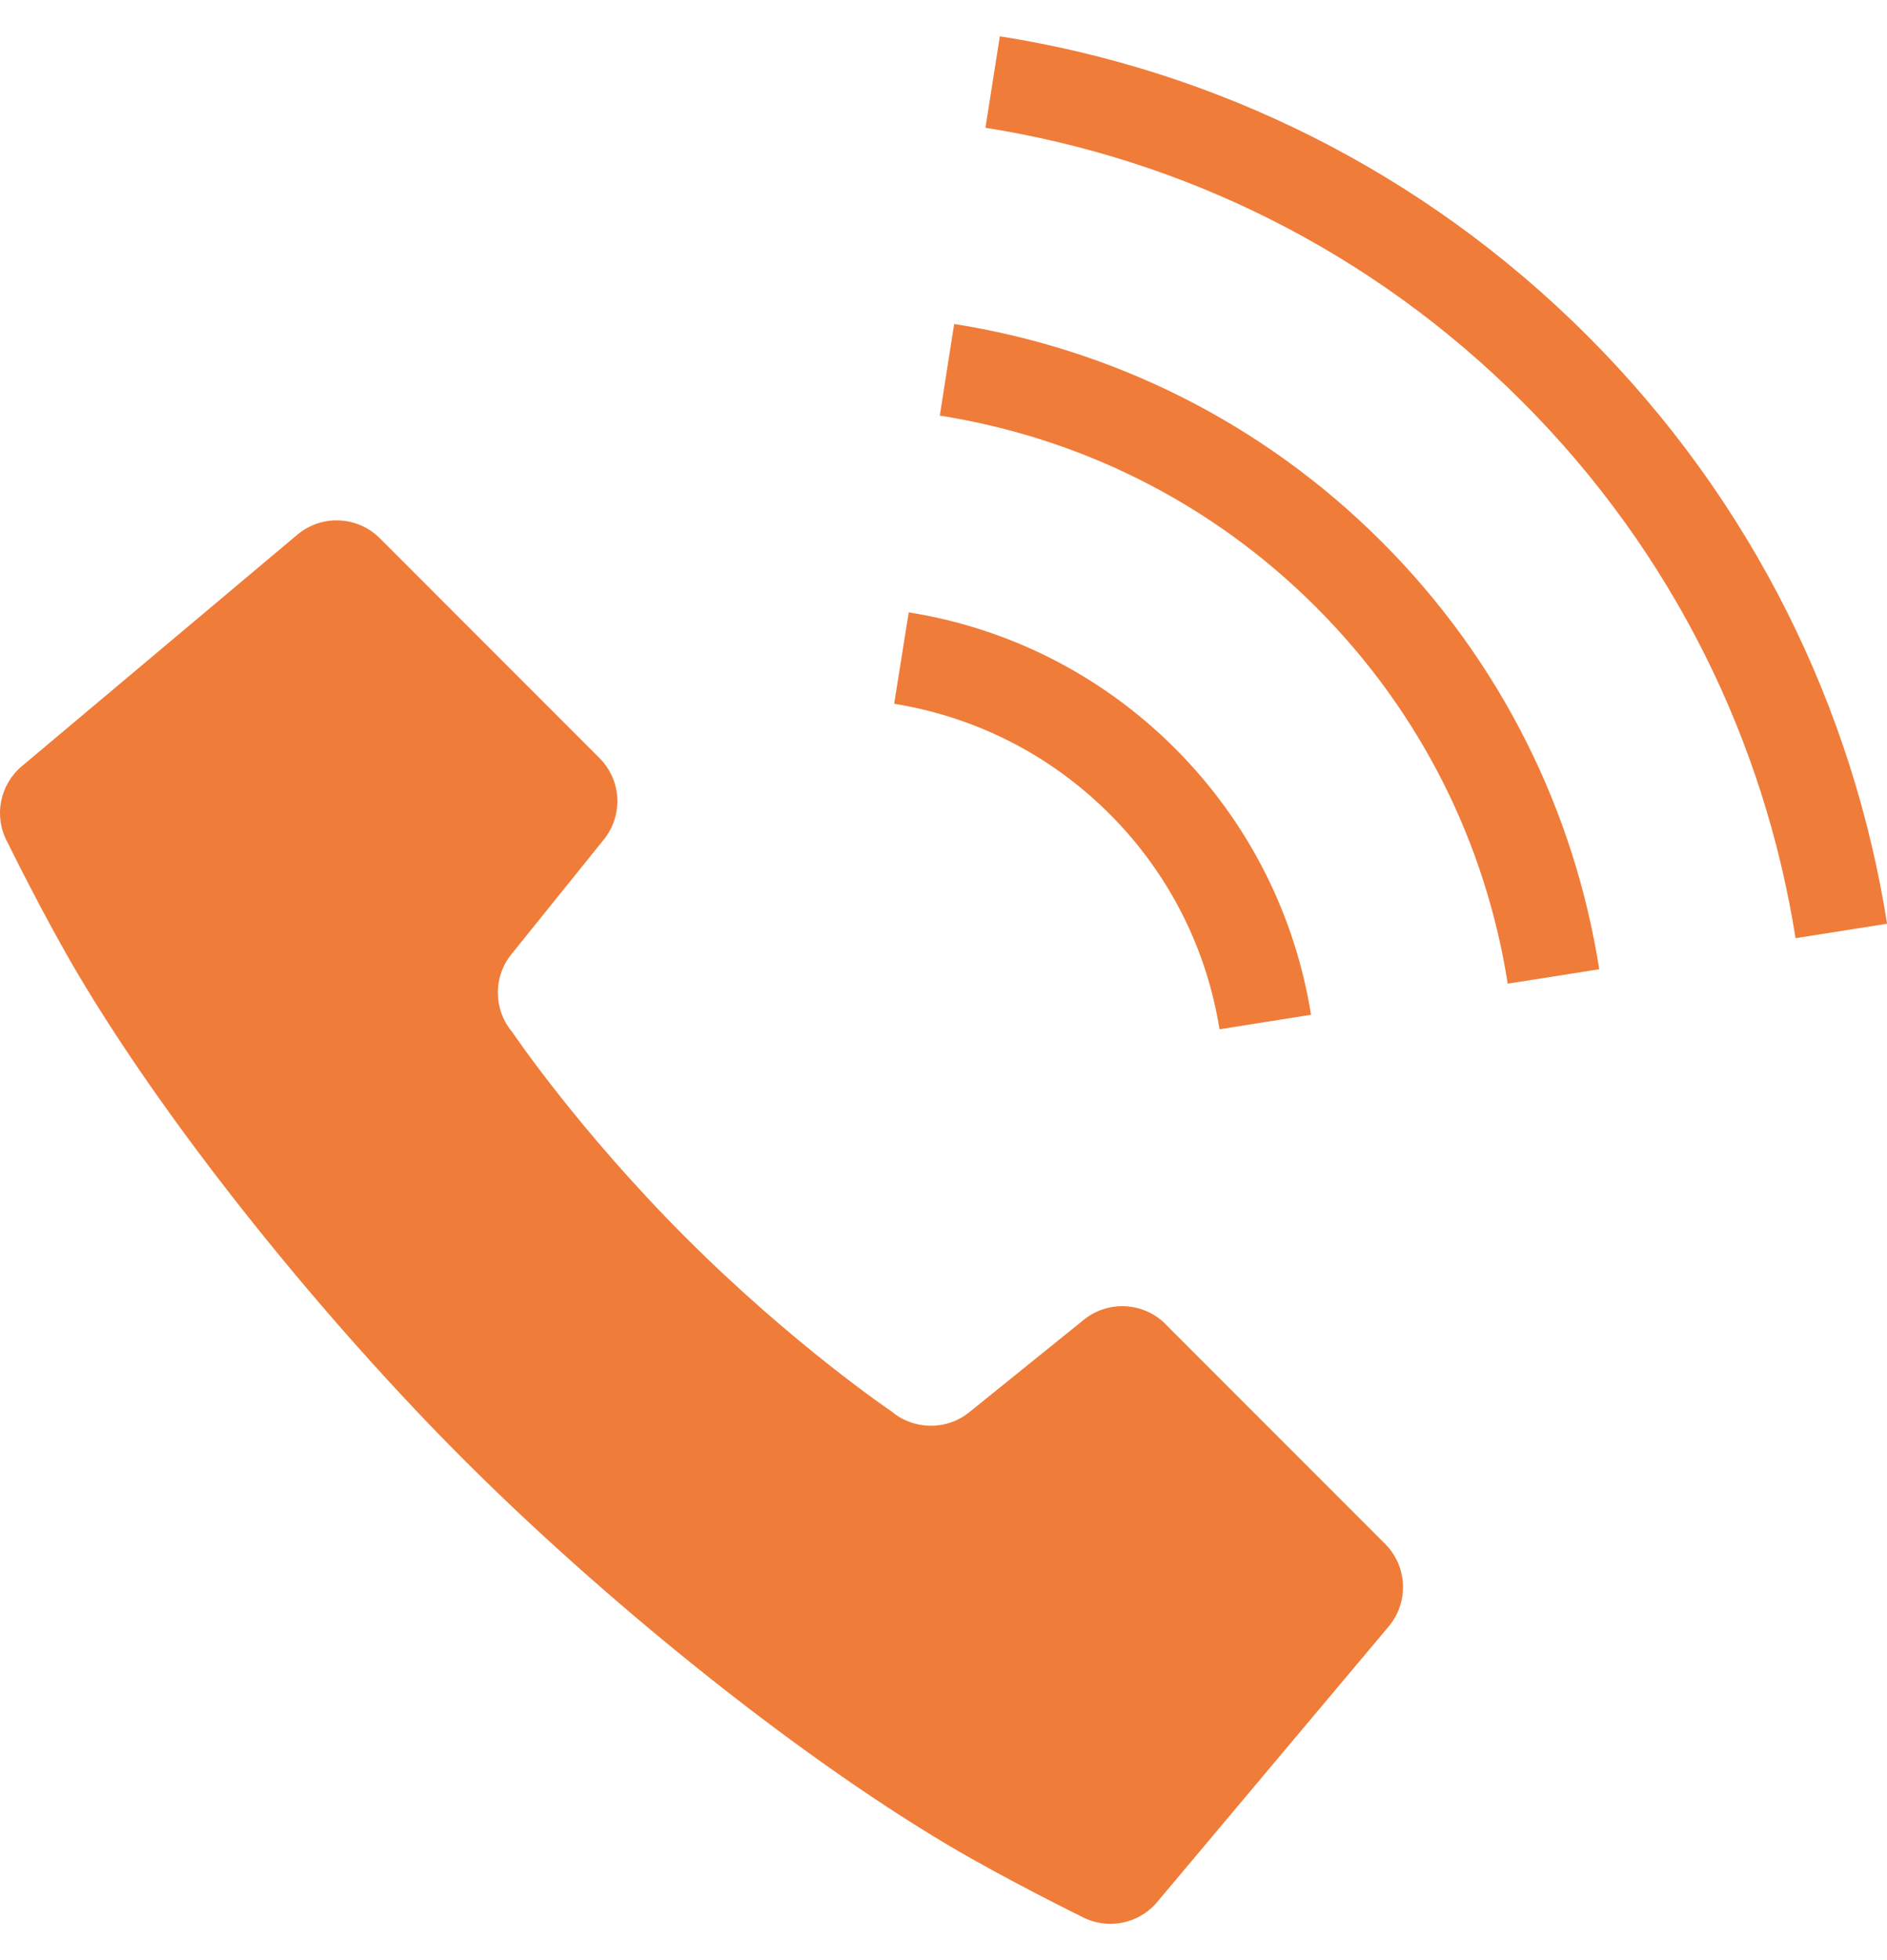 <svg width="26" height="27" viewBox="0 0 26 27" fill="none" xmlns="http://www.w3.org/2000/svg">
<g clip-path="url(#clip0_15565_503)">
<path d="M16.058 18.238C15.754 17.935 15.27 17.909 14.935 18.178L13.354 19.454C13.041 19.706 12.592 19.701 12.284 19.442C12.284 19.442 10.936 18.534 9.451 17.049C7.965 15.564 7.057 14.215 7.057 14.215C6.798 13.907 6.793 13.459 7.046 13.145L8.32 11.564C8.59 11.229 8.564 10.746 8.26 10.442L5.233 7.414C4.924 7.106 4.432 7.084 4.097 7.365L0.3 10.555C-0.004 10.811 -0.089 11.245 0.1 11.596C0.1 11.596 0.611 12.639 1.085 13.436C2.388 15.629 4.506 18.222 6.392 20.108C8.279 21.994 10.87 24.113 13.064 25.416C13.862 25.89 14.904 26.401 14.904 26.401C15.254 26.588 15.689 26.505 15.944 26.2L19.135 22.403C19.415 22.068 19.393 21.575 19.085 21.267L16.058 18.239V18.238Z" fill="#F07C39"/>
<path d="M16.803 14.178L18.064 13.978C17.85 12.637 17.224 11.343 16.189 10.308C15.156 9.275 13.863 8.648 12.521 8.435L12.32 9.694C13.407 9.87 14.448 10.372 15.286 11.21C16.126 12.049 16.629 13.091 16.803 14.177L16.803 14.178Z" fill="#F07C39"/>
<path d="M21.874 4.627C19.59 2.343 16.738 0.967 13.776 0.5L13.578 1.76C16.286 2.189 18.882 3.441 20.971 5.529C23.059 7.617 24.311 10.216 24.74 12.923L26.001 12.724C25.533 9.761 24.157 6.91 21.874 4.627Z" fill="#F07C39"/>
<path d="M13.147 4.463L12.949 5.725C14.848 6.024 16.669 6.899 18.134 8.364C19.599 9.829 20.476 11.65 20.774 13.55L22.035 13.351C21.697 11.197 20.698 9.122 19.037 7.462C17.376 5.801 15.301 4.802 13.147 4.463Z" fill="#F07C39"/>
</g>
<defs>
<clipPath id="clip0_15565_503">
<rect width="26" height="26" fill="white" transform="translate(0 0.5)"/>
</clipPath>
</defs>
</svg>
